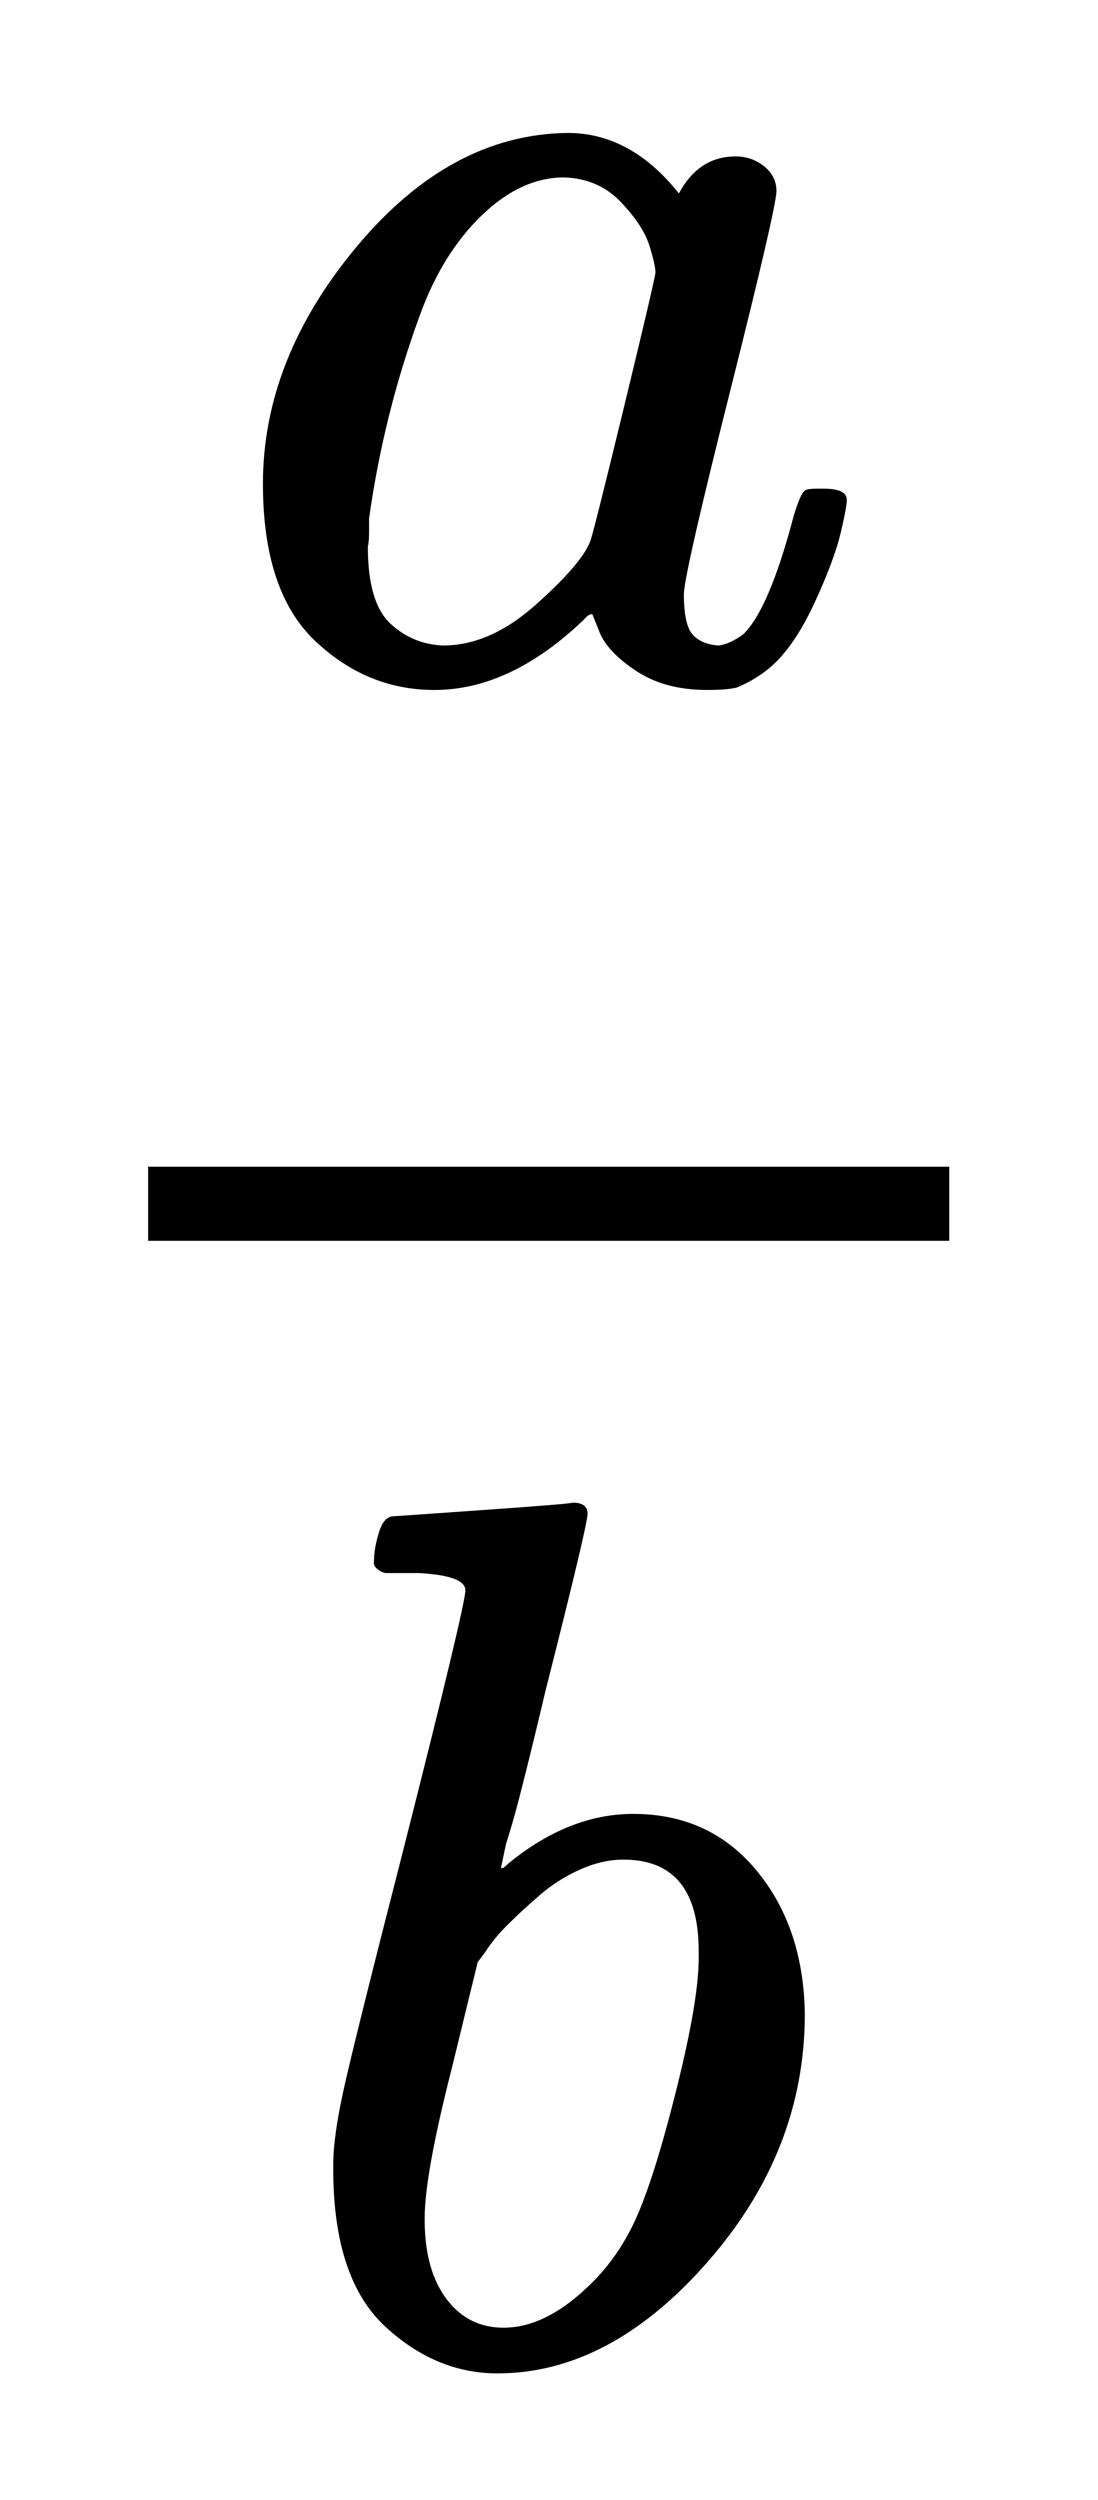 <?xml version="1.0" encoding="UTF-8" standalone="no"?>
<svg style="vertical-align:-1.856ex" xmlns="http://www.w3.org/2000/svg" focusable="false" height="4.701ex" width="2.066ex" role="img" aria-hidden="true" xmlns:xlink="http://www.w3.org/1999/xlink" viewBox="0 -1224.6 889.5 2023.9">
 <defs id="MathJax_SVG_glyphs">
  <path id="MJMATHI-61" d="m33 157q0 101 76 192t171 92q51 0 90-49 16 30 46 30 13 0 23-8t10-20q0-13-37-160t-38-166q0-25 7-33t21-9q9 1 20 9 21 20 41 96 6 20 10 21 2 1 10 1h4q19 0 19-9 0-6-5-27t-20-54-32-50q-13-13-32-21-8-2-24-2-34 0-57 15t-30 31l-6 15q-1 1-4-1-2-2-4-4-59-56-120-56-55 0-97 40t-42 127zm318 171q0 6-5 22t-23 35-46 20q-35 0-67-31t-50-81q-29-79-41-164 0-3 0-11t-1-12q0-45 18-62t43-18q38 0 75 33t44 51q2 4 27 107t26 111z"/>
  <path id="MJMATHI-62" d="m73 647q0 10 4 23t12 13q1 0 72 5t73 6q12 0 12-9t-34-143q-8-34-17-70t-15-54l-4-19q0-3 6 3 49 40 101 40 62 0 100-46t39-116q0-111-79-201t-170-90q-50 0-91 38t-42 123v9q0 21 8 58t49 197q50 197 50 209t-38 14q-5 0-8 0h-5q-10 0-13 0t-7 3-3 7zm263-322v6q0 74-61 74-17 0-35-8t-33-21-26-24-18-22l-6-8-21-86q-22-86-22-122 0-48 24-72 16-16 40-16 33 0 67 32 25 23 40 56t33 105q18 72 18 106z"/>
 </defs>
 <g stroke="currentColor" stroke-width="0" transform="scale(1 -1)" fill="currentColor">
  <g transform="translate(120)">
   <rect y="220" width="649" stroke="none" x="0" height="60"/>
   <use y="676" x="60" xlink:href="#MJMATHI-61"/>
   <use y="-686" x="110" xlink:href="#MJMATHI-62"/>
  </g>
 </g>
</svg>
